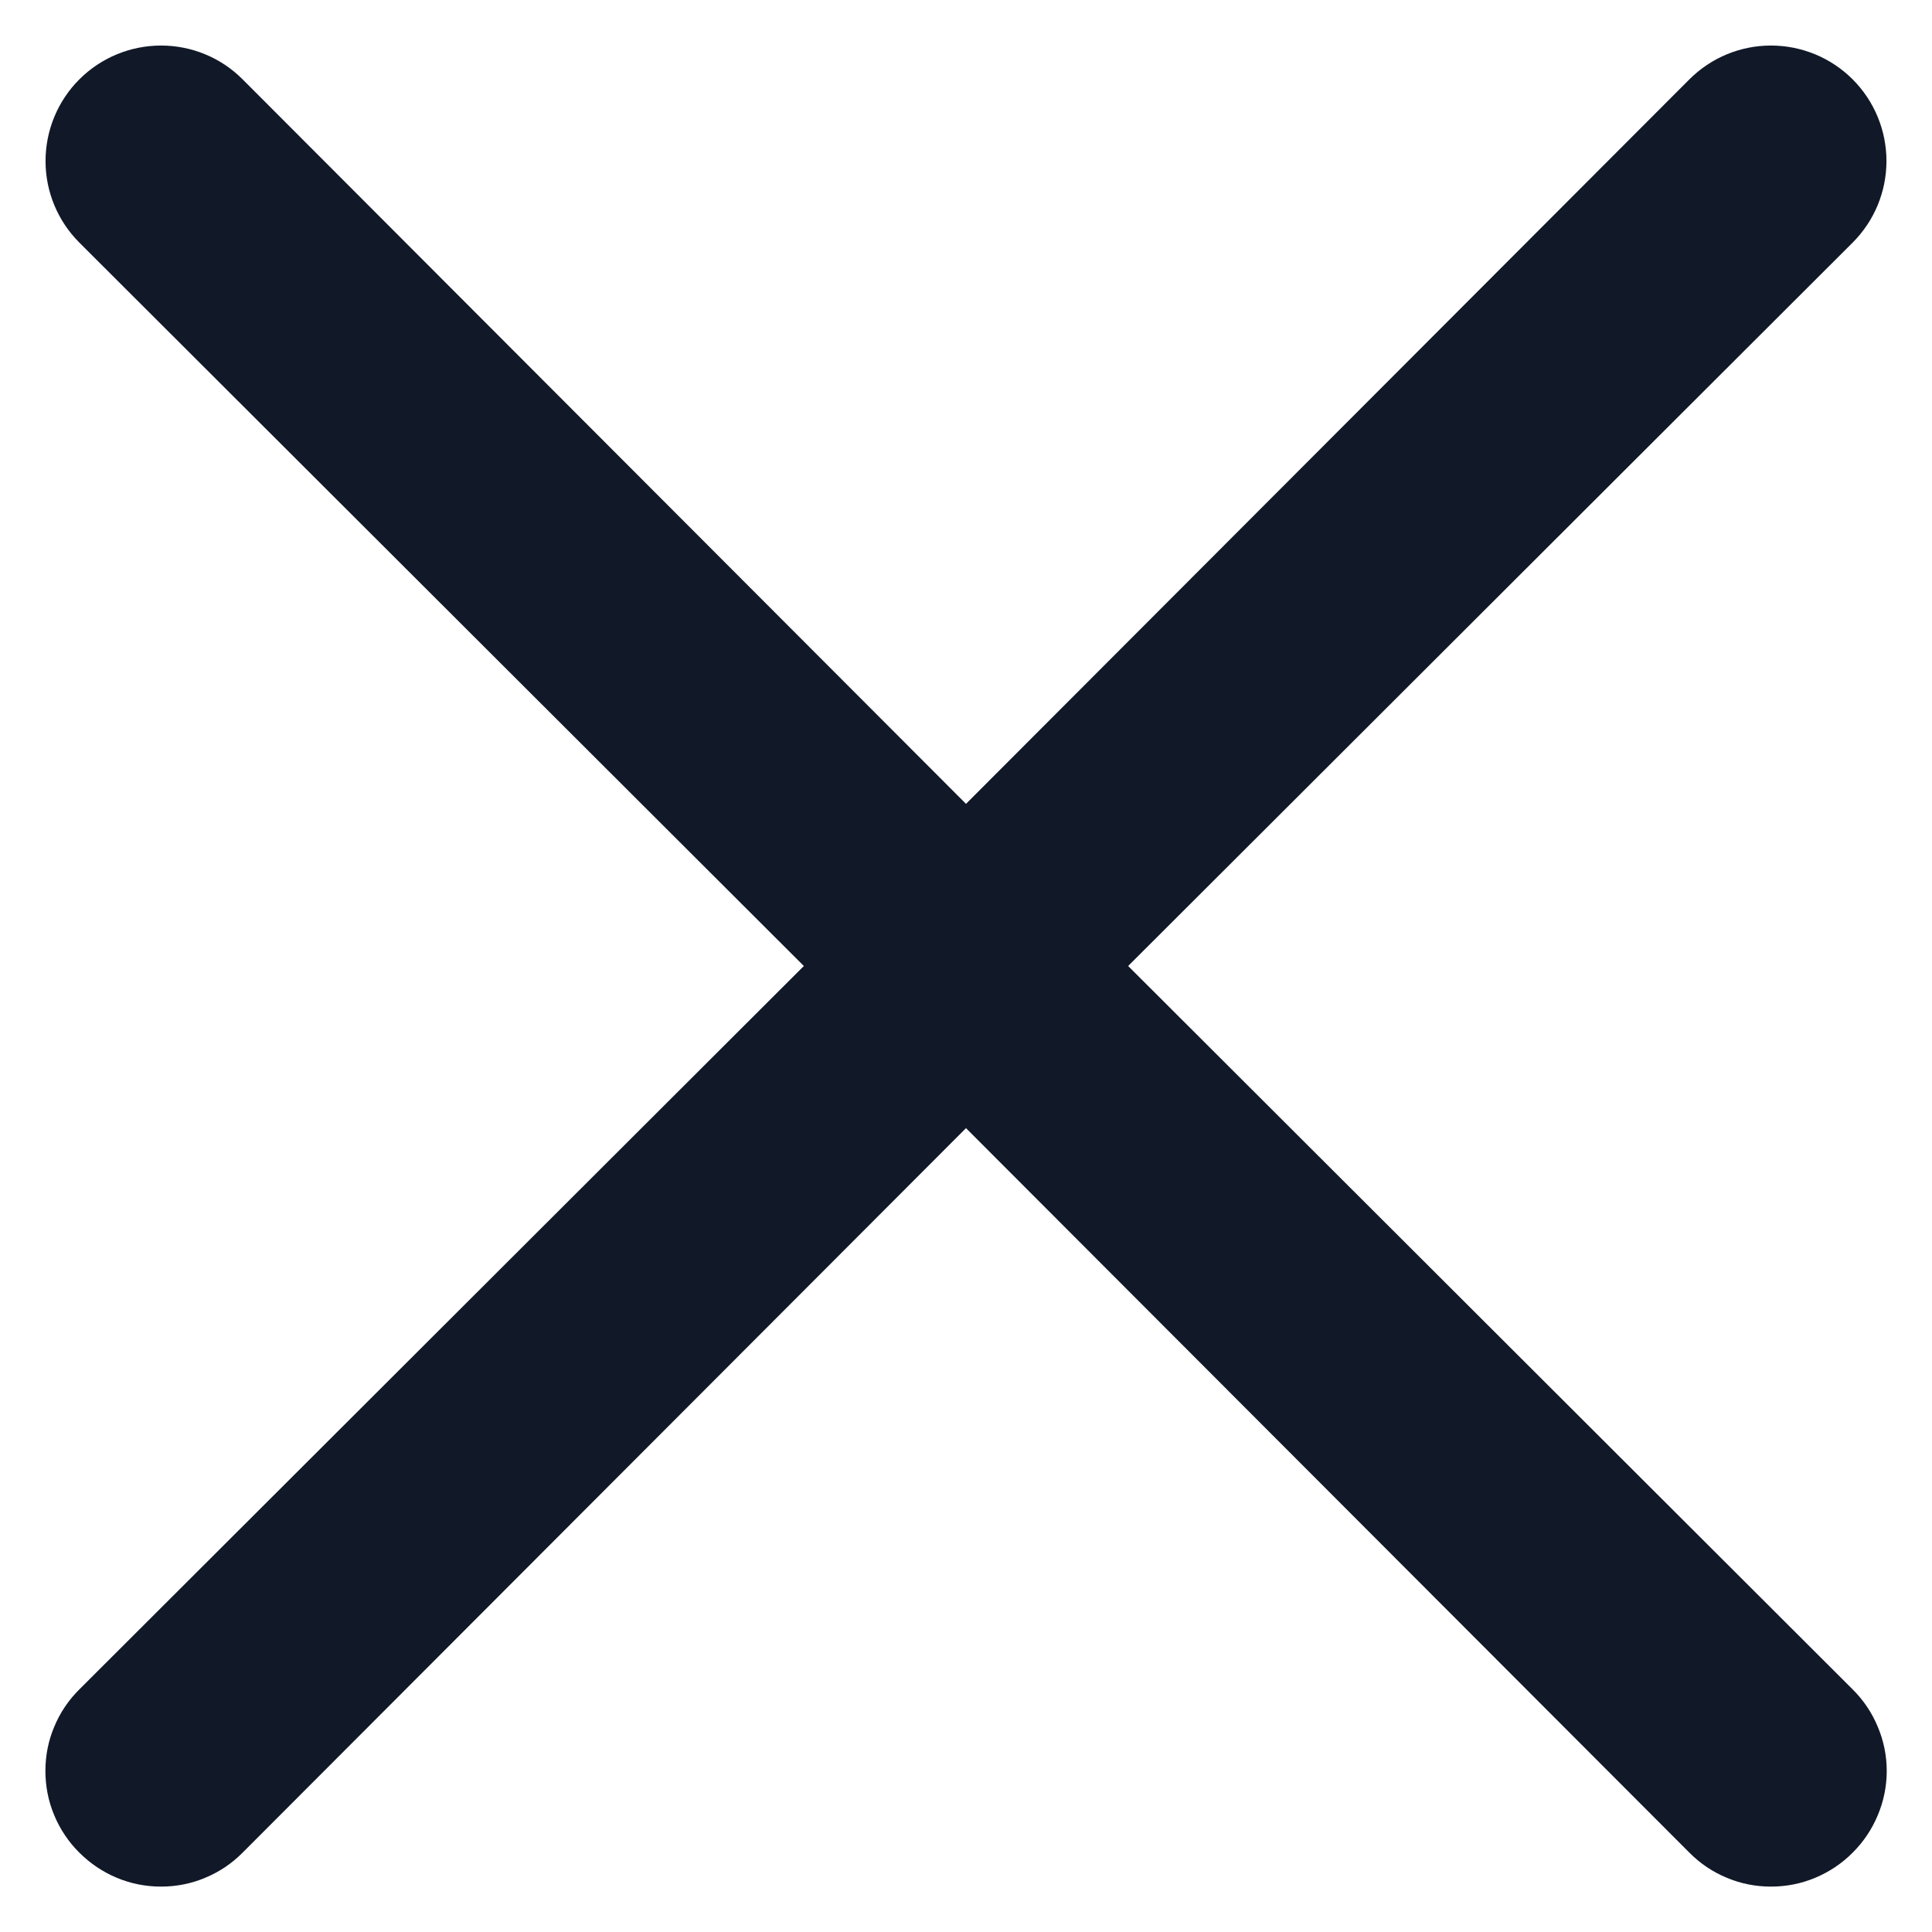 <svg width="14" height="14" viewBox="0 0 14 14" fill="none" xmlns="http://www.w3.org/2000/svg">
<path d="M8.175 7L13.425 1.758C13.582 1.601 13.67 1.389 13.67 1.167C13.67 0.945 13.582 0.732 13.425 0.575C13.268 0.418 13.055 0.33 12.833 0.33C12.611 0.33 12.399 0.418 12.242 0.575L7 5.825L1.758 0.575C1.602 0.418 1.389 0.33 1.167 0.33C0.945 0.33 0.732 0.418 0.575 0.575C0.418 0.732 0.33 0.945 0.33 1.167C0.33 1.389 0.418 1.601 0.575 1.758L5.825 7L0.575 12.242C0.497 12.319 0.435 12.411 0.393 12.513C0.35 12.614 0.329 12.723 0.329 12.833C0.329 12.943 0.35 13.052 0.393 13.154C0.435 13.255 0.497 13.348 0.575 13.425C0.653 13.503 0.745 13.565 0.846 13.607C0.948 13.65 1.057 13.671 1.167 13.671C1.277 13.671 1.386 13.65 1.487 13.607C1.589 13.565 1.681 13.503 1.758 13.425L7 8.175L12.242 13.425C12.319 13.503 12.411 13.565 12.513 13.607C12.614 13.65 12.723 13.671 12.833 13.671C12.944 13.671 13.052 13.65 13.154 13.607C13.255 13.565 13.348 13.503 13.425 13.425C13.503 13.348 13.565 13.255 13.607 13.154C13.65 13.052 13.672 12.943 13.672 12.833C13.672 12.723 13.65 12.614 13.607 12.513C13.565 12.411 13.503 12.319 13.425 12.242L8.175 7Z" fill="#111928"/>
</svg>
